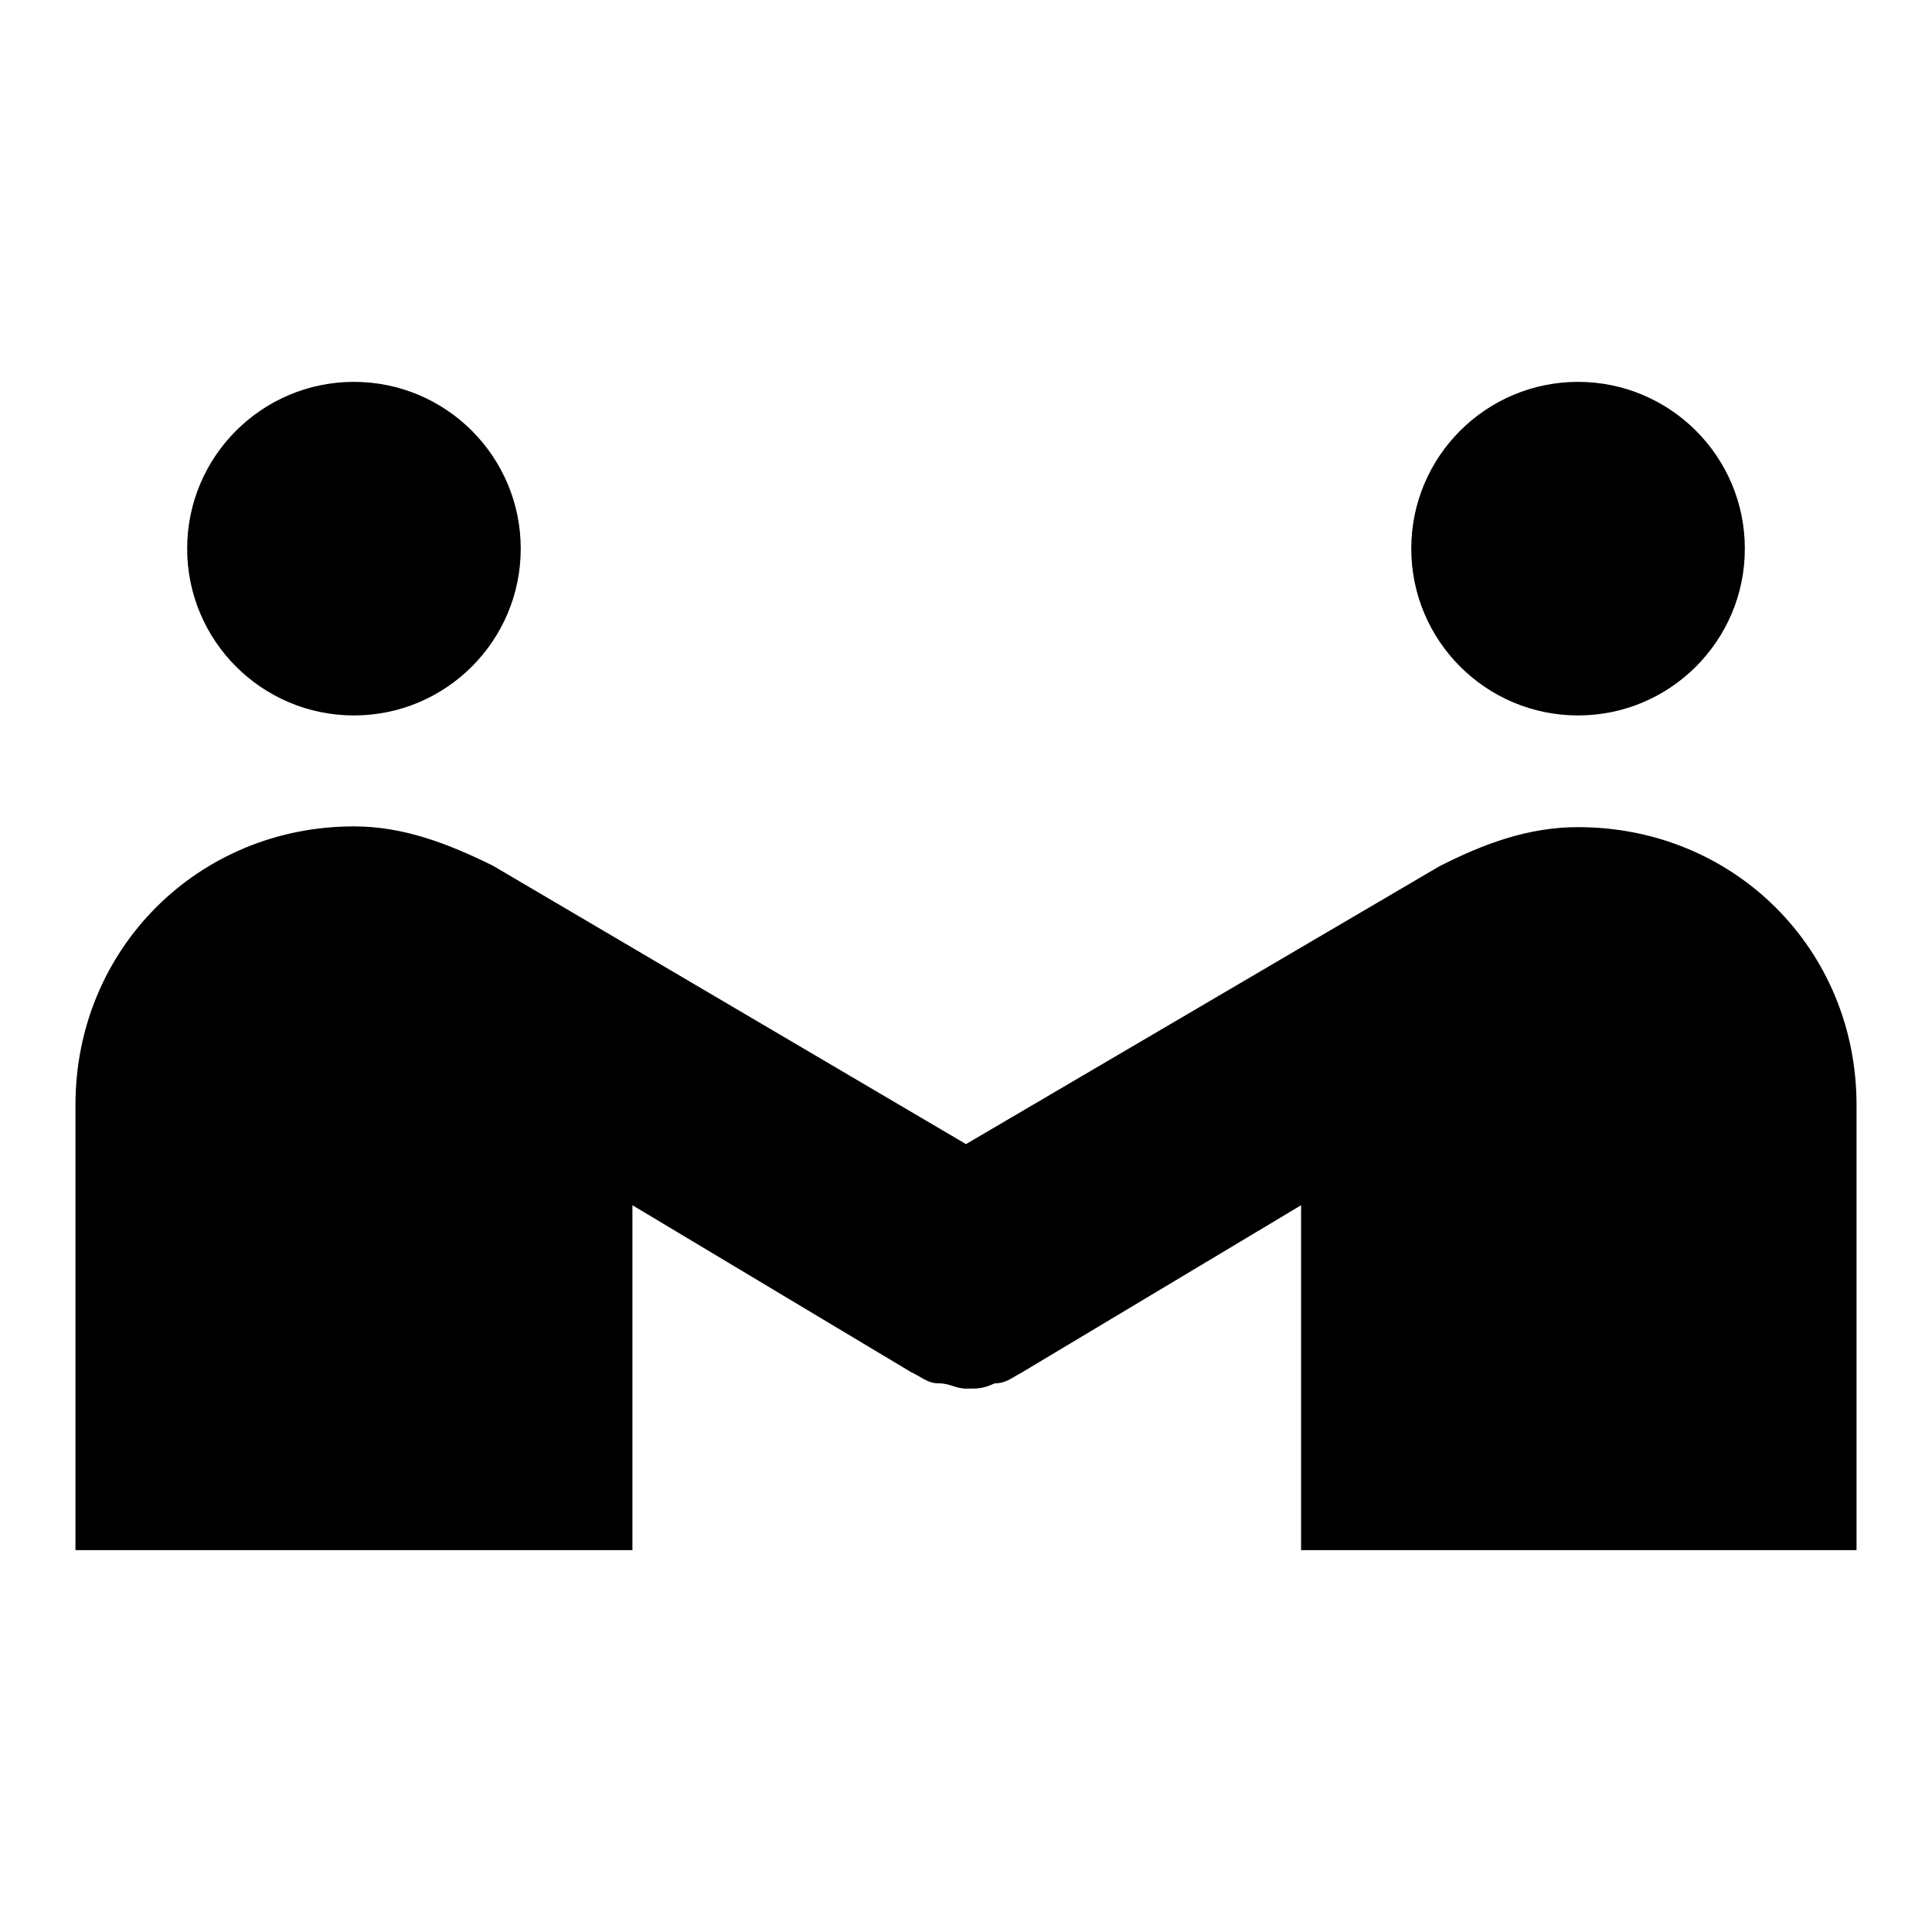<?xml version="1.0" encoding="utf-8"?>
<!-- Svg Vector Icons : http://www.onlinewebfonts.com/icon -->
<!DOCTYPE svg PUBLIC "-//W3C//DTD SVG 1.1//EN" "http://www.w3.org/Graphics/SVG/1.1/DTD/svg11.dtd">
<svg version="1.1" xmlns="http://www.w3.org/2000/svg" xmlns:xlink="http://www.w3.org/1999/xlink" x="0px" y="0px" viewBox="0 0 256 256" enable-background="new 0 0 256 256" xml:space="preserve">
<g> <path fill="#000000" d="M24.8,72.7c0,12.2,9.9,22.1,22.1,22.1c12.2,0,22.1-9.9,22.1-22.1c0-12.2-9.9-22.1-22.1-22.1 C34.7,50.6,24.8,60.5,24.8,72.7z"/> <path fill="#000000" d="M187,72.7c0,12.2,9.9,22.1,22.1,22.1s22.1-9.9,22.1-22.1c0-12.2-9.9-22.1-22.1-22.1S187,60.5,187,72.7z"/> <path fill="#000000" d="M209.1,109.6c-6.6,0-12.5,2.2-18.4,5.2L128,151.6l-62.7-36.9c-5.9-2.9-11.8-5.2-18.4-5.2 c-20.6,0-36.9,16.2-36.9,36.9v59h73.8v-45.7l36.9,22.1c1.5,0.7,2.2,1.5,3.7,1.5c1.5,0,2.2,0.7,3.7,0.7c1.5,0,2.2,0,3.7-0.7 c1.5,0,2.2-0.7,3.7-1.5l36.9-22.1v45.7H246v-59C246,125.8,229.8,109.6,209.1,109.6L209.1,109.6z"/></g>
</svg>